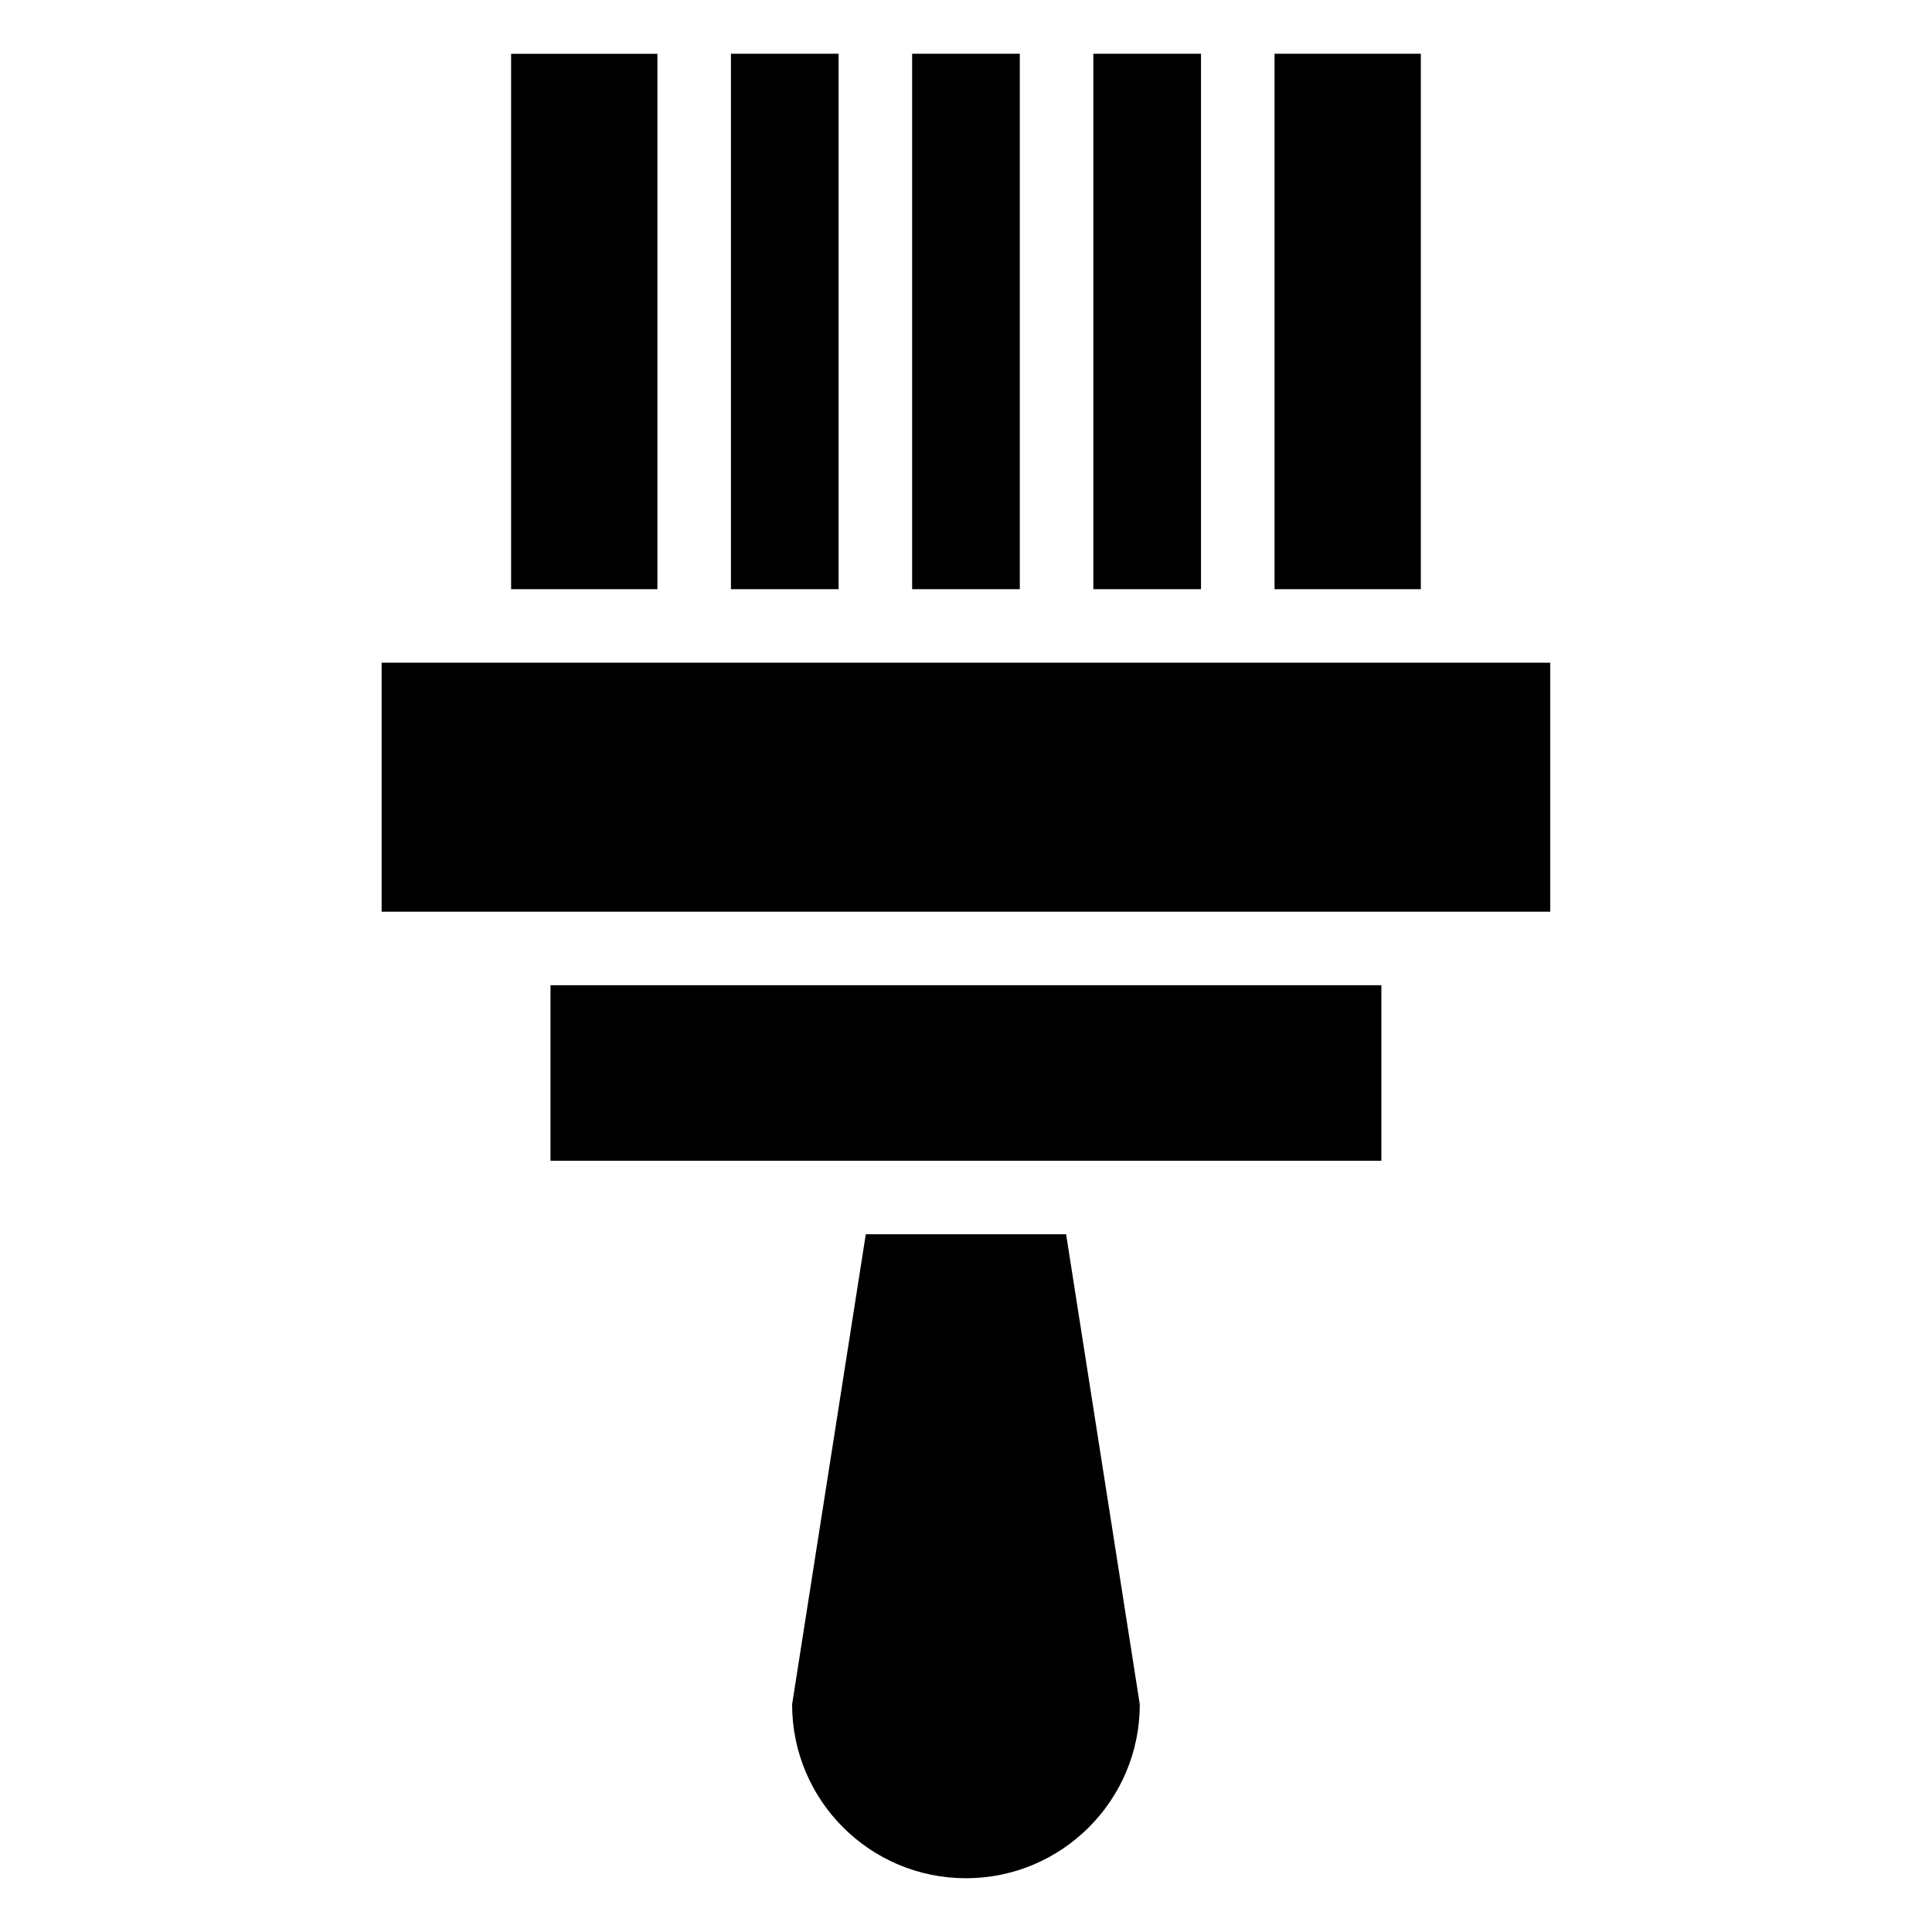 <?xml version="1.0" encoding="UTF-8"?>
<!-- Uploaded to: ICON Repo, www.iconrepo.com, Generator: ICON Repo Mixer Tools -->
<svg fill="#000000" width="800px" height="800px" version="1.1" viewBox="144 144 512 512" xmlns="http://www.w3.org/2000/svg">
 <path d="m279.45 158.25h38.77v141.89h-38.77zm147.08 312.84 19.527 124.59c0 25.438-20.633 46.07-46.07 46.07s-46.07-20.633-46.07-46.07l19.527-124.59zm83.551-19.484h-220.19v-46.508h220.19zm44.754-131.98h-309.7v65.988h309.7zm-217.13-161.38h28.535v141.89h-28.535zm48.02 0h28.535v141.89h-28.535zm48.02 0h28.535v141.89h-28.535zm48.02 0h38.77v141.89h-38.77z" fill-rule="evenodd"/>
</svg>
